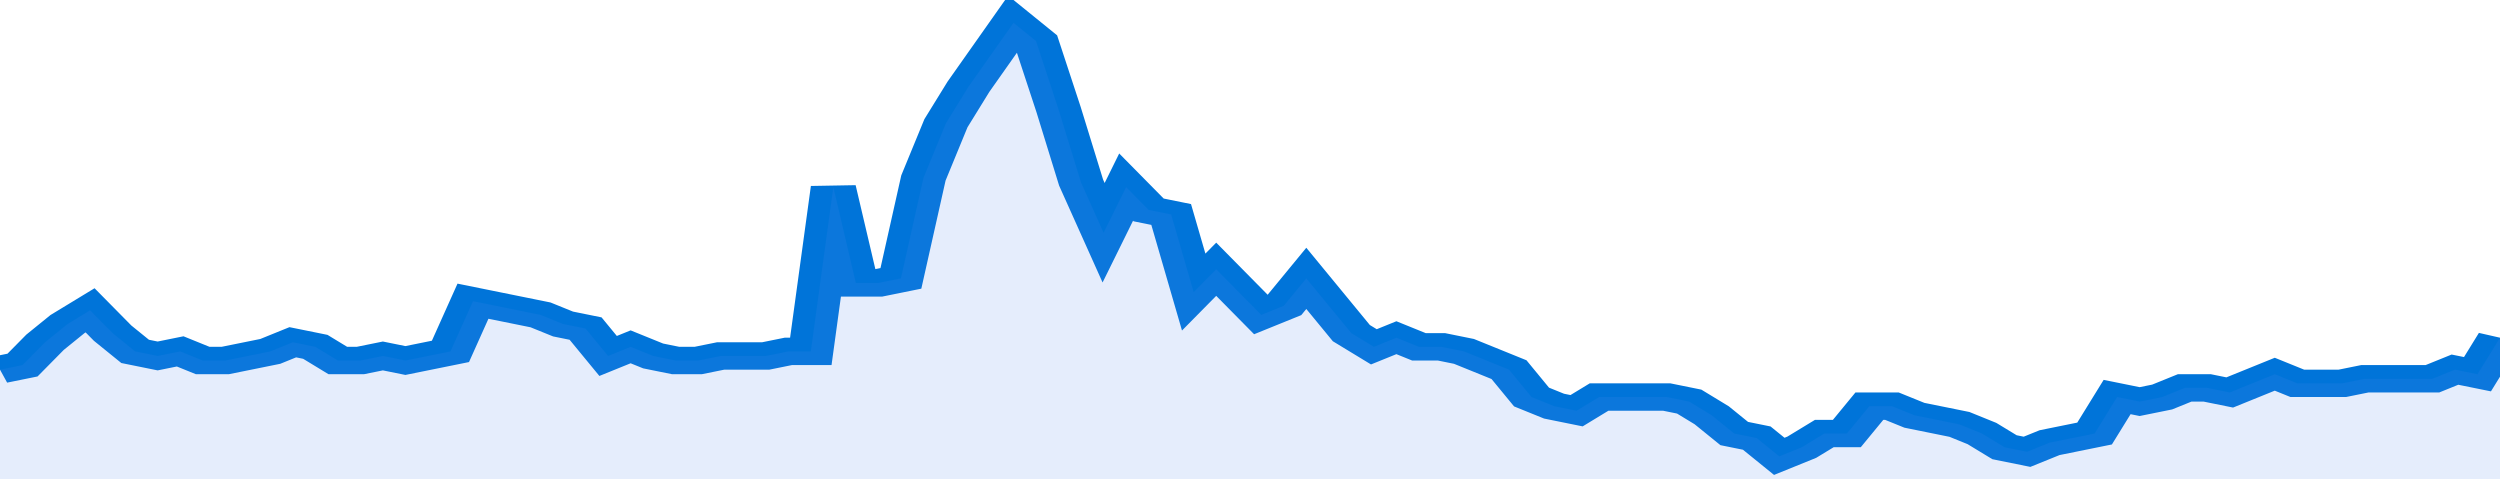 <svg xmlns="http://www.w3.org/2000/svg" viewBox="0 0 333 105" width="120" height="23" preserveAspectRatio="none">
				 <polyline fill="none" stroke="#0074d9" stroke-width="6" points="0, 81 3, 80 6, 75 9, 71 12, 68 15, 73 18, 77 21, 78 24, 77 27, 79 30, 79 33, 78 36, 77 39, 75 42, 76 45, 79 48, 79 51, 78 54, 79 57, 78 60, 77 63, 66 66, 67 69, 68 72, 69 75, 71 78, 72 81, 78 84, 76 87, 78 90, 79 93, 79 96, 78 99, 78 102, 78 105, 77 108, 77 111, 41 114, 62 117, 62 120, 61 123, 39 126, 27 129, 19 132, 12 135, 5 138, 9 141, 24 144, 40 147, 51 150, 41 153, 46 156, 47 159, 64 162, 59 165, 64 168, 69 171, 67 174, 61 177, 67 180, 73 183, 76 186, 74 189, 76 192, 76 195, 77 198, 79 201, 81 204, 87 207, 89 210, 90 213, 87 216, 87 219, 87 222, 87 225, 88 228, 91 231, 95 234, 96 237, 100 240, 98 243, 95 246, 95 249, 89 252, 89 255, 91 258, 92 261, 93 264, 95 267, 98 270, 99 273, 97 276, 96 279, 95 282, 87 285, 88 288, 87 291, 85 294, 85 297, 86 300, 84 303, 82 306, 84 309, 84 312, 84 315, 83 318, 83 321, 83 324, 83 327, 81 330, 82 333, 74 333, 74 "> </polyline>
				 <polygon fill="#5085ec" opacity="0.15" points="0, 105 0, 81 3, 80 6, 75 9, 71 12, 68 15, 73 18, 77 21, 78 24, 77 27, 79 30, 79 33, 78 36, 77 39, 75 42, 76 45, 79 48, 79 51, 78 54, 79 57, 78 60, 77 63, 66 66, 67 69, 68 72, 69 75, 71 78, 72 81, 78 84, 76 87, 78 90, 79 93, 79 96, 78 99, 78 102, 78 105, 77 108, 77 111, 41 114, 62 117, 62 120, 61 123, 39 126, 27 129, 19 132, 12 135, 5 138, 9 141, 24 144, 40 147, 51 150, 41 153, 46 156, 47 159, 64 162, 59 165, 64 168, 69 171, 67 174, 61 177, 67 180, 73 183, 76 186, 74 189, 76 192, 76 195, 77 198, 79 201, 81 204, 87 207, 89 210, 90 213, 87 216, 87 219, 87 222, 87 225, 88 228, 91 231, 95 234, 96 237, 100 240, 98 243, 95 246, 95 249, 89 252, 89 255, 91 258, 92 261, 93 264, 95 267, 98 270, 99 273, 97 276, 96 279, 95 282, 87 285, 88 288, 87 291, 85 294, 85 297, 86 300, 84 303, 82 306, 84 309, 84 312, 84 315, 83 318, 83 321, 83 324, 83 327, 81 330, 82 333, 74 333, 105 "></polygon>
			</svg>